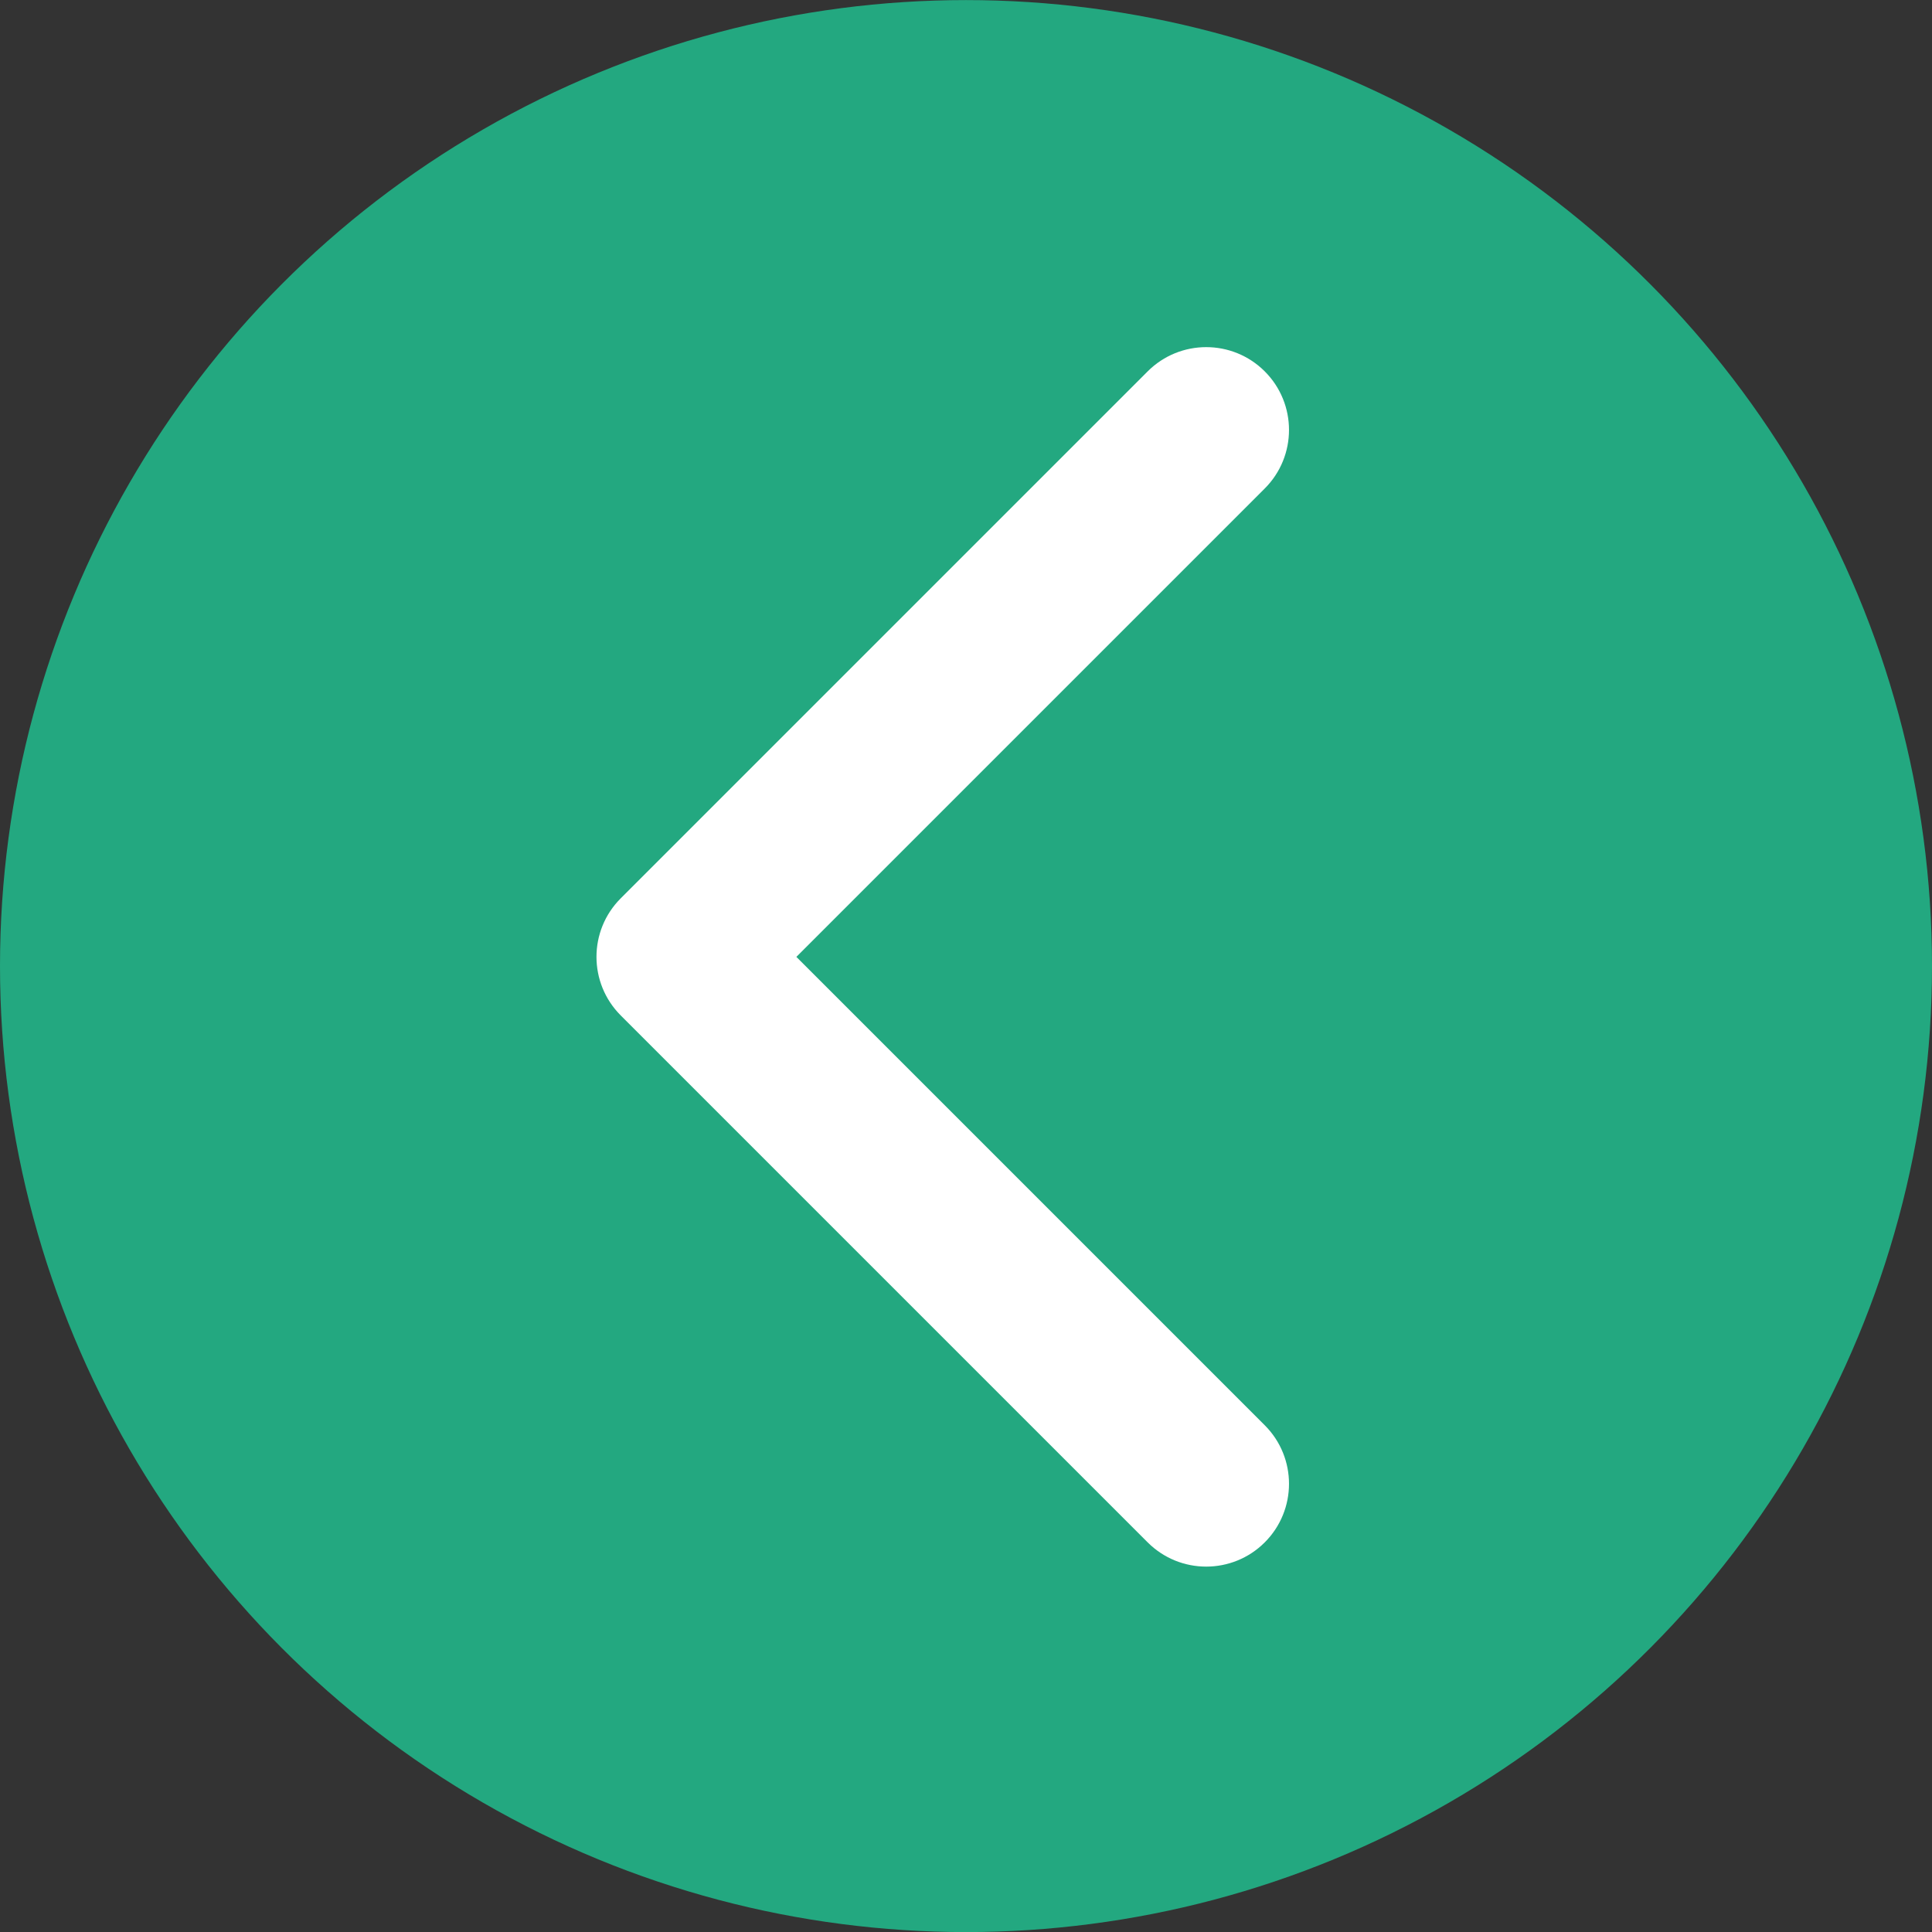 <?xml version="1.0" encoding="UTF-8"?> <svg xmlns="http://www.w3.org/2000/svg" width="105" height="105" viewBox="0 0 105 105" fill="none"><rect x="0" y="0" width="105" height="105" fill="#333333" stroke="none"/><circle cx="52.5" cy="52.504" r="52.5" fill="#23A880"></circle><path d="M33.735 48.822C31.978 50.579 31.978 53.428 33.735 55.186L62.373 83.824C64.13 85.581 66.98 85.581 68.737 83.824C70.494 82.066 70.494 79.217 68.737 77.46L43.281 52.004L68.737 26.548C70.494 24.791 70.494 21.942 68.737 20.184C66.98 18.427 64.13 18.427 62.373 20.184L33.735 48.822ZM43 47.504H36.917V56.504H43V47.504Z" fill="white"></path></svg> 